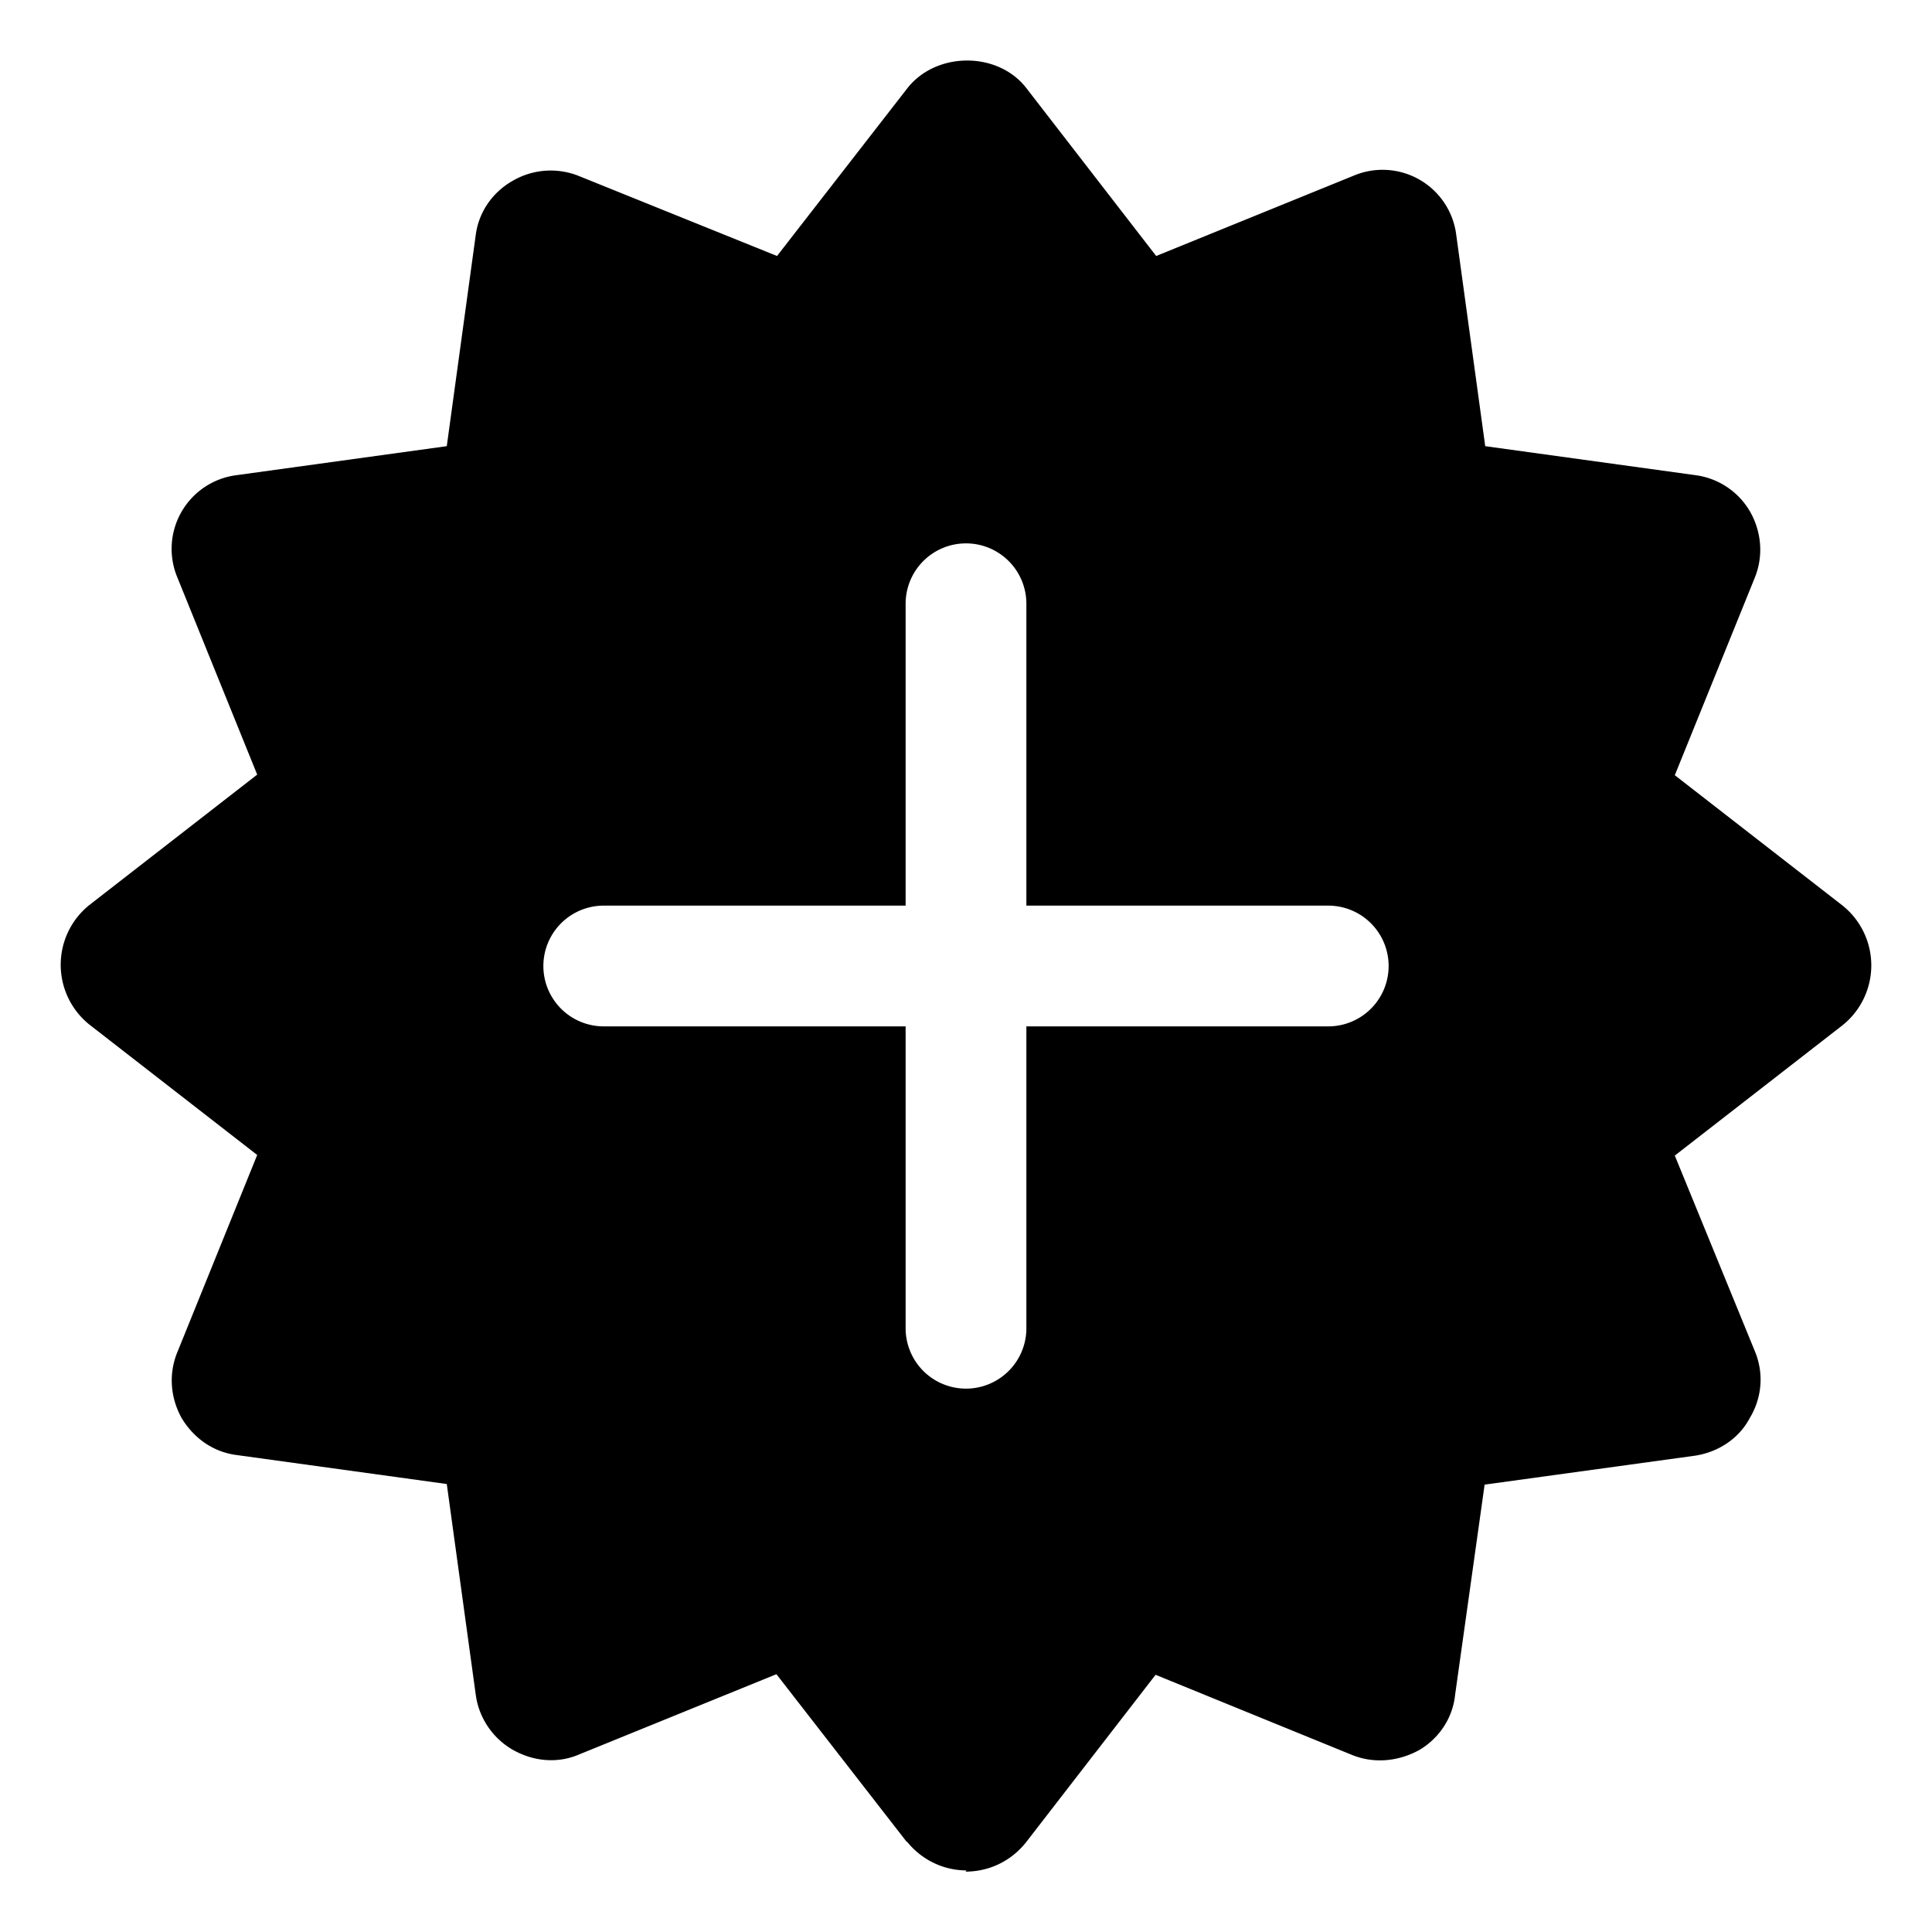 <svg width="32" height="32" viewBox="0 0 32 32" xmlns="http://www.w3.org/2000/svg"><path d="M15.02 30.5c.24.3.6.48.99.48l-.02.02c.39 0 .75-.17 1-.48l2.15-2.78 3.26 1.33c.35.14.75.11 1.1-.08.33-.19.56-.53.6-.91l.49-3.49 3.49-.48c.38-.06.72-.28.9-.62.2-.33.24-.73.09-1.1l-1.33-3.25 2.78-2.16a1.27 1.27 0 0 0 0-1.98l-2.78-2.16 1.32-3.26c.15-.36.12-.76-.07-1.1a1.23 1.23 0 0 0-.91-.61l-3.48-.48-.48-3.5a1.23 1.23 0 0 0-1.7-.98l-3.27 1.33L17 1.46c-.47-.61-1.49-.61-1.97 0l-2.16 2.78L9.6 2.92a1.25 1.25 0 0 0-1.1.07c-.34.19-.57.52-.62.9L7.4 7.39l-3.48.48a1.23 1.23 0 0 0-.98 1.7l1.32 3.26-2.78 2.16a1.27 1.27 0 0 0 0 1.98l2.78 2.16-1.32 3.26c-.15.36-.12.76.07 1.1.2.33.52.56.91.61l3.48.48.48 3.49c.05.38.28.72.61.91.35.2.75.23 1.1.08l3.27-1.33 2.16 2.78ZM16 9a1 1 0 0 1 1 1v5h5a1 1 0 1 1 0 2h-5v5a1 1 0 1 1-2 0v-5h-5a1 1 0 1 1 0-2h5v-5a1 1 0 0 1 1-1Z"/></svg>